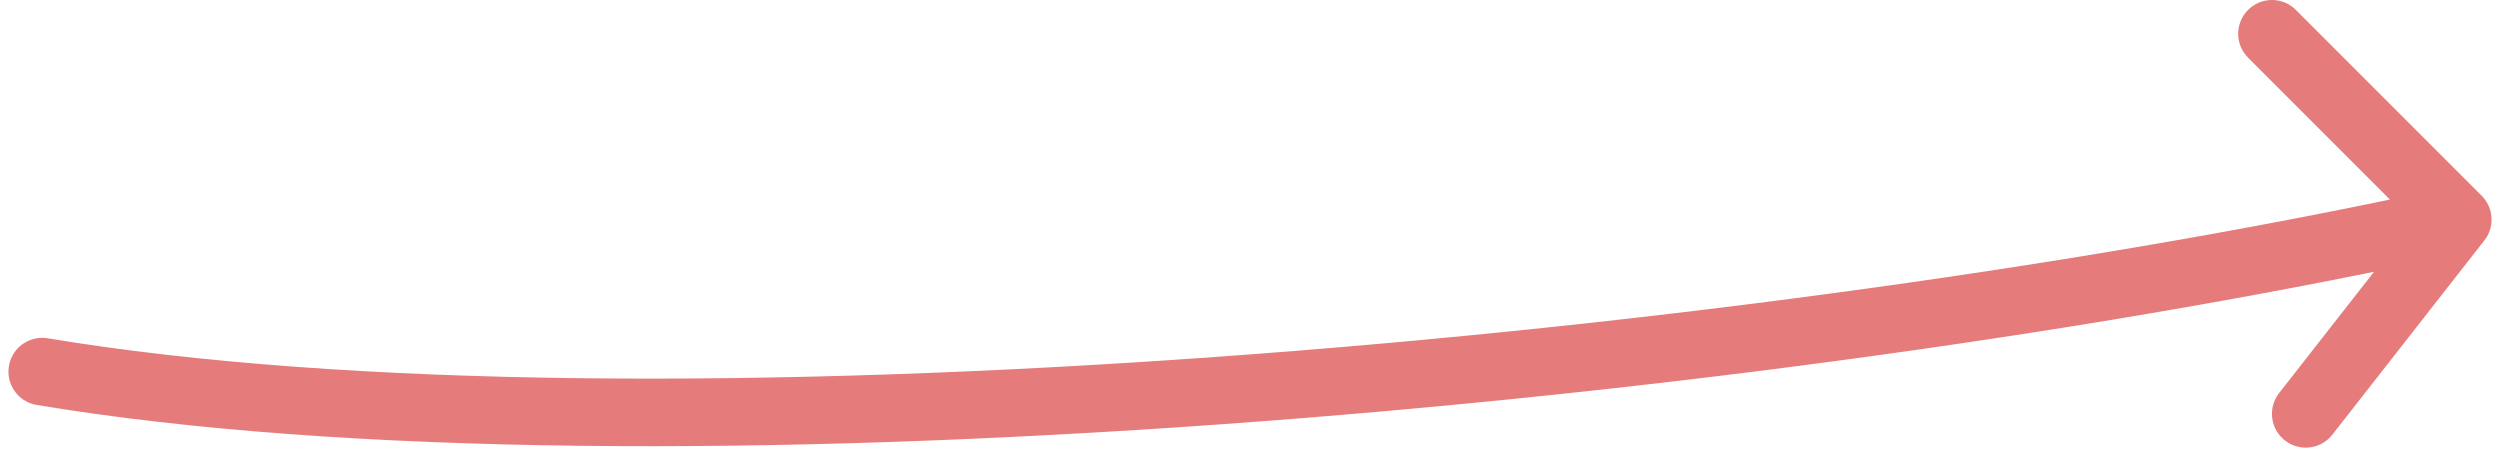 <svg width="148" height="27" viewBox="0 0 148 27" fill="none" xmlns="http://www.w3.org/2000/svg">
<path d="M2.5 22C38.5 27.998 104.5 22.002 145.5 13M145.5 13L136.5 24.5M145.5 13L134.5 2" stroke="#E57B7B" stroke-width="4" stroke-linecap="round" stroke-linejoin="round"/>
</svg>
